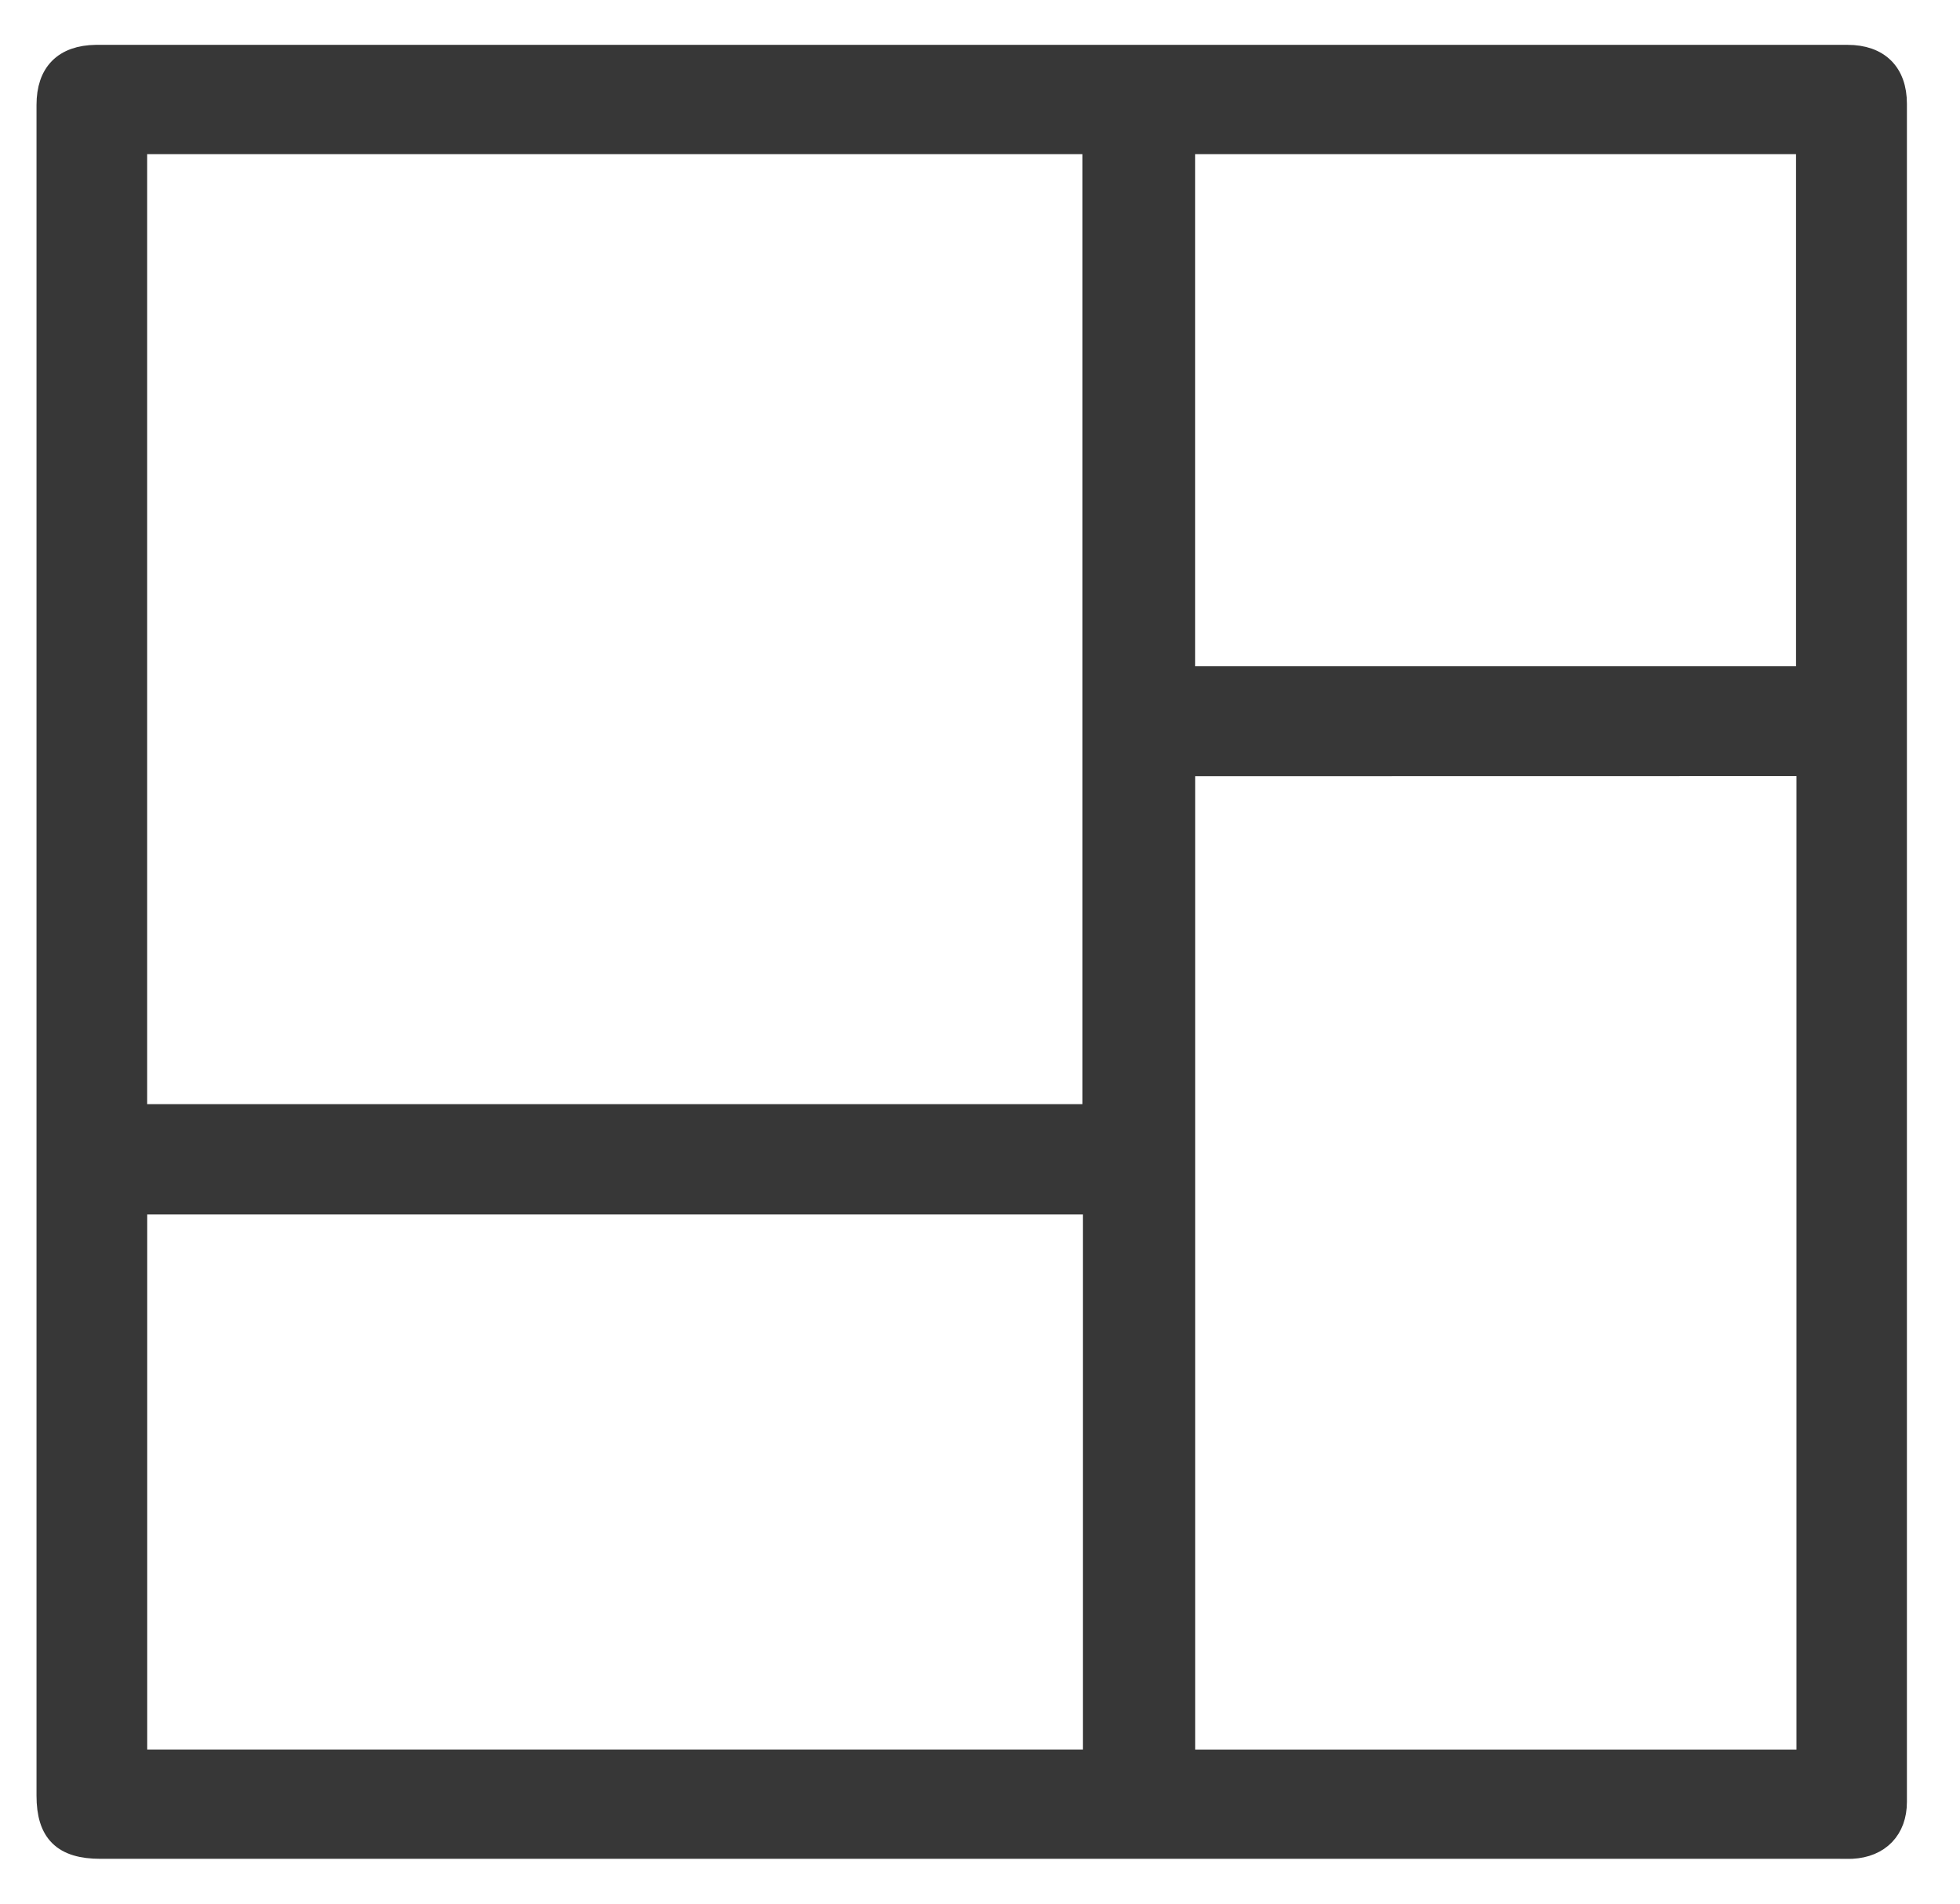 <svg width="35" height="34" viewBox="0 0 35 34" fill="none" xmlns="http://www.w3.org/2000/svg">
<path d="M17.331 32.999H1.793C1.133 32.999 0.852 32.723 0.852 32.071V1.874C0.852 1.309 1.148 1.009 1.713 1.001C1.818 1.001 1.922 1.001 2.027 1.001H32.991C33.541 1.001 33.852 1.308 33.852 1.853C33.852 11.963 33.852 22.073 33.852 32.183C33.852 32.664 33.555 32.974 33.069 32.999C32.994 33.002 32.919 32.999 32.844 32.999L17.331 32.999ZM19.528 19.92V2.553H2.428V19.92H19.528ZM21.142 13.663V31.448H32.28V13.661L21.142 13.663ZM2.429 21.491V31.447H19.537V21.491H2.429ZM32.272 12.1V2.553H21.141V12.1H32.272Z" fill="#373737" stroke="#373737" stroke-width="0.4"/>
</svg>
